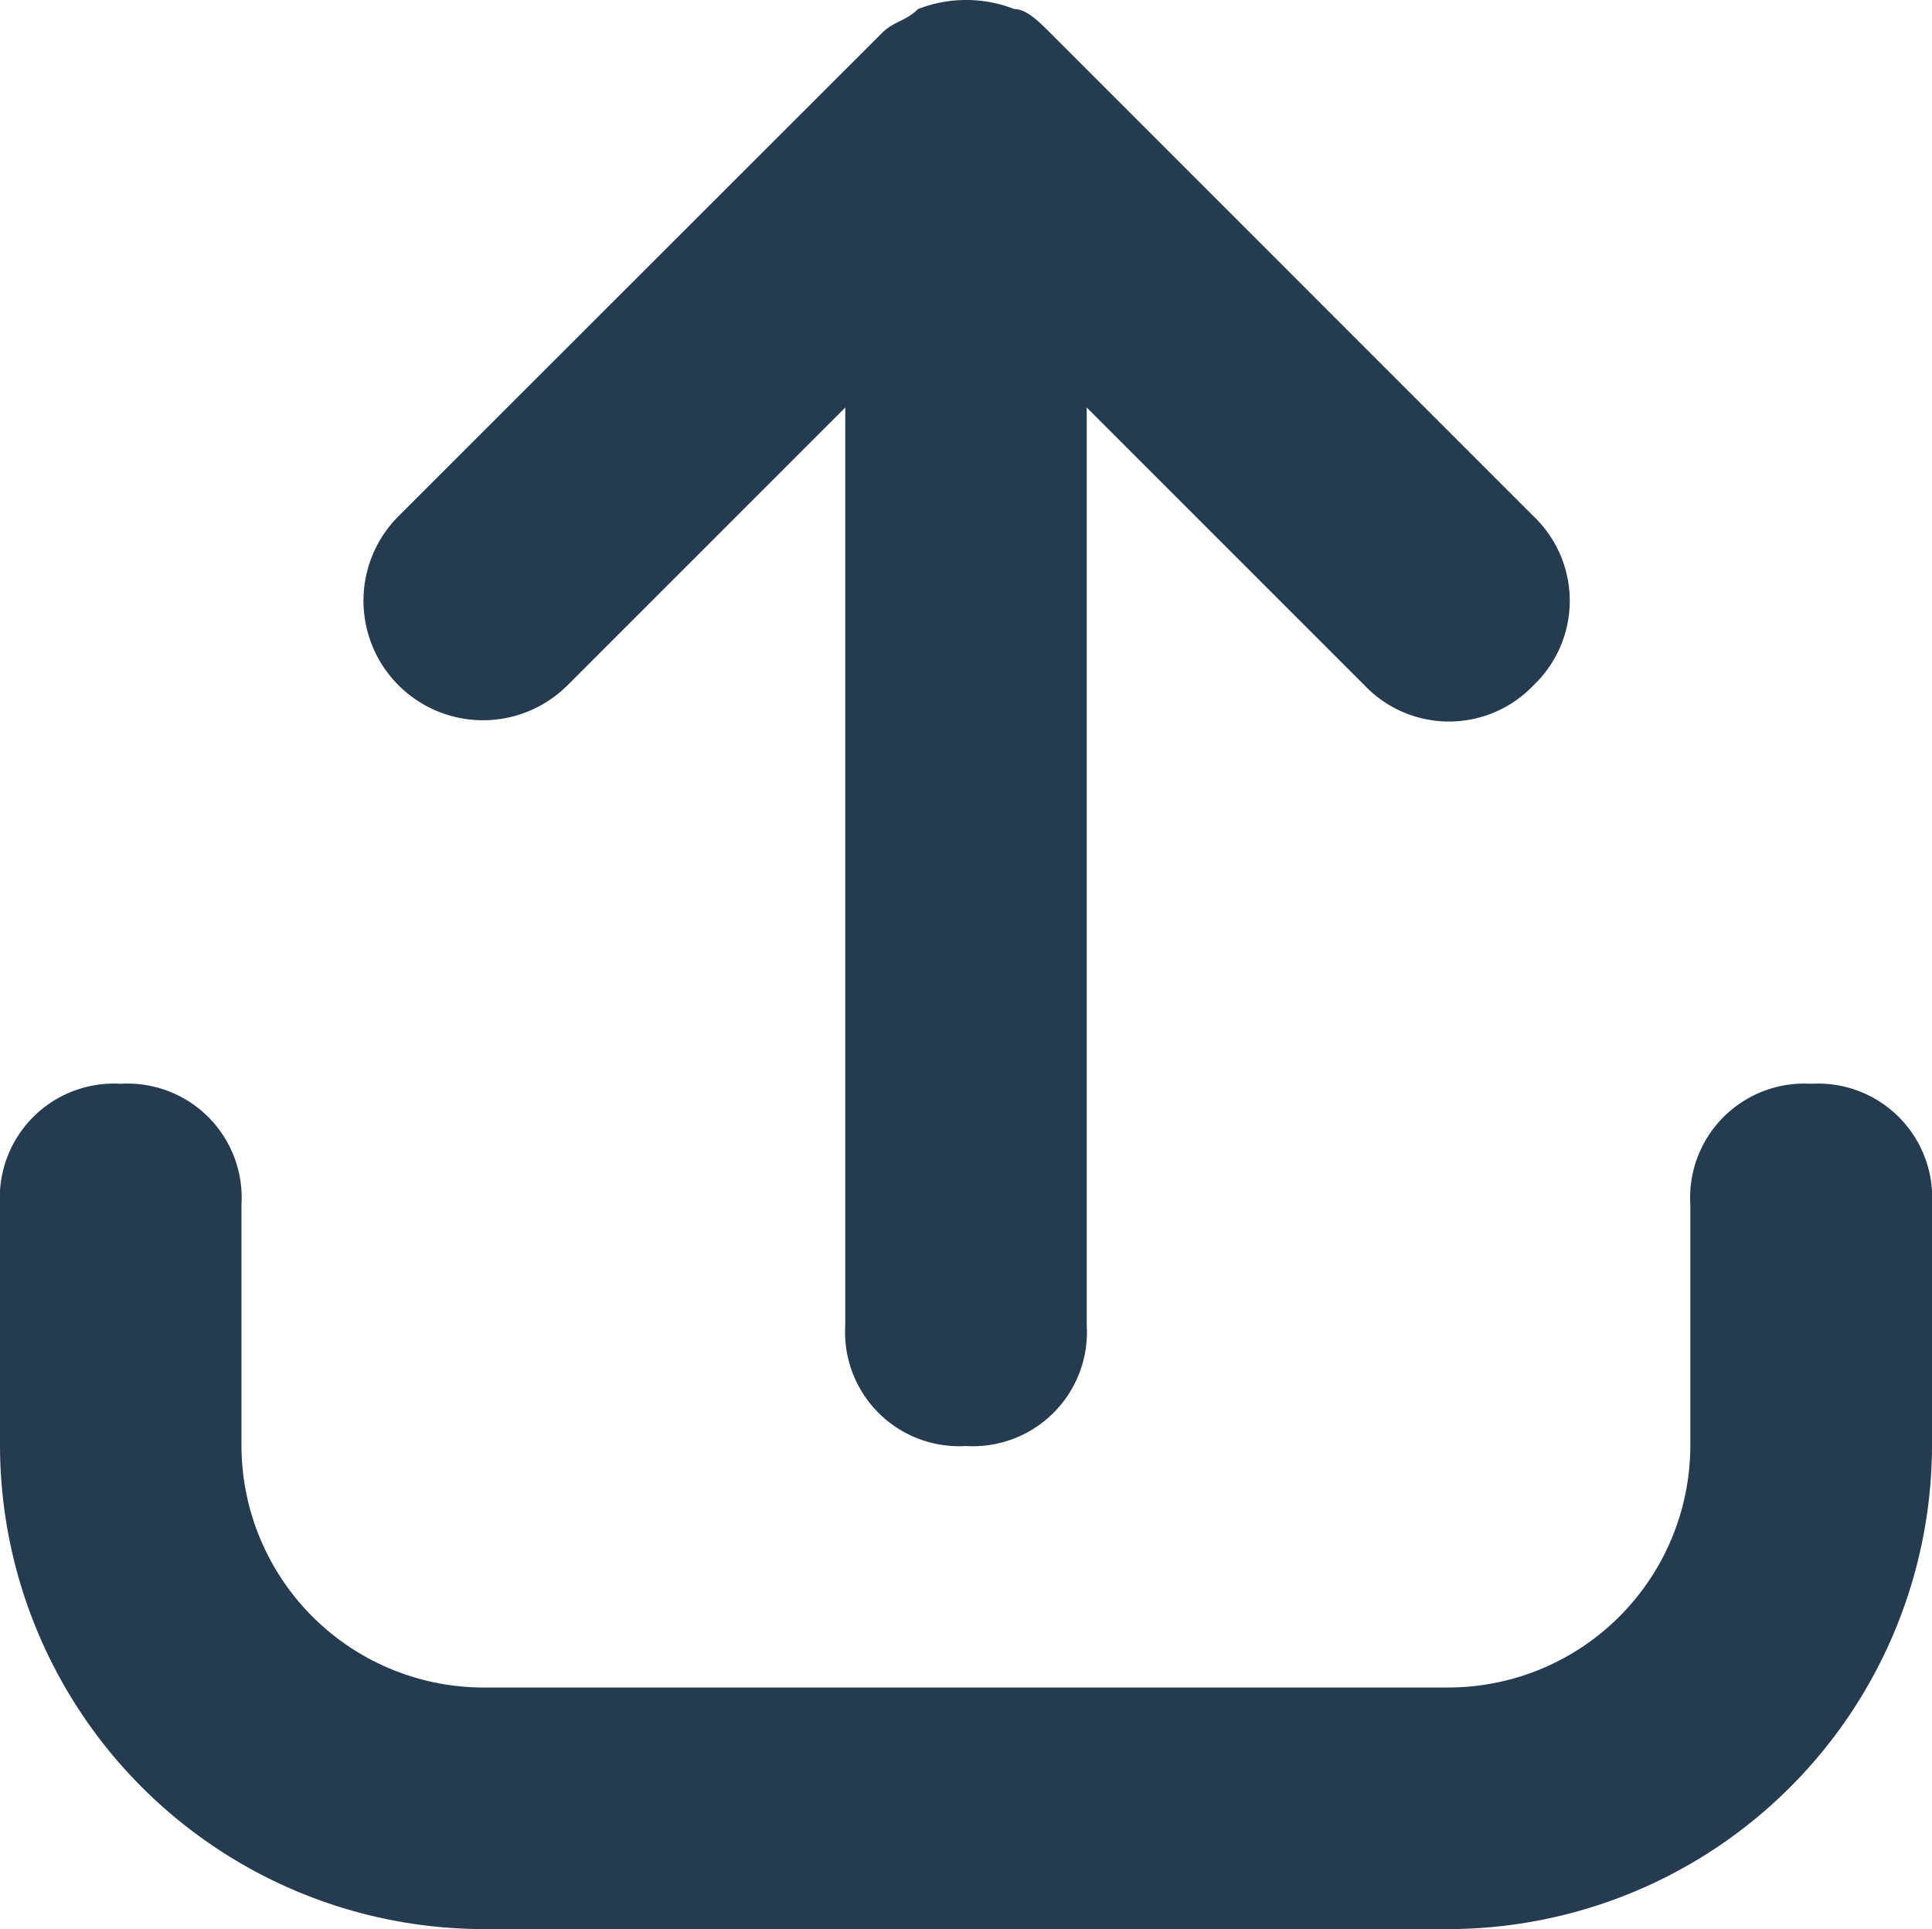 <svg xmlns="http://www.w3.org/2000/svg" width="38.084" height="38.025" viewBox="0 0 38.084 38.025">
  <g id="_icons" transform="translate(-4 -4.025)">
    <g id="Group_171" data-name="Group 171" transform="translate(4 4.025)">
      <path id="Path_159" data-name="Path 159" d="M11.046,17.533l5.475-5.475v18.09a2.249,2.249,0,0,0,2.38,2.38,2.249,2.249,0,0,0,2.38-2.38V12.058l5.475,5.475a2.3,2.3,0,0,0,3.332,0,2.3,2.3,0,0,0,0-3.332L20.568,4.68c-.238-.238-.476-.476-.714-.476a2.607,2.607,0,0,0-1.9,0c-.238.238-.476.238-.714.476L7.714,14.2a2.356,2.356,0,1,0,3.332,3.332Z" transform="translate(0.141 -4.025)" fill="#253c50"/>
      <path id="Path_160" data-name="Path 160" d="M39.7,13a2.249,2.249,0,0,0-2.38,2.38v4.761A4.775,4.775,0,0,1,32.563,24.9H13.521a4.775,4.775,0,0,1-4.761-4.761V15.38A2.249,2.249,0,0,0,6.38,13,2.249,2.249,0,0,0,4,15.38v4.761a9.549,9.549,0,0,0,9.521,9.521H32.563a9.549,9.549,0,0,0,9.521-9.521V15.38A2.249,2.249,0,0,0,39.7,13Z" transform="translate(-4 8.363)" fill="#253c50"/>
    </g>
  </g>
</svg>

